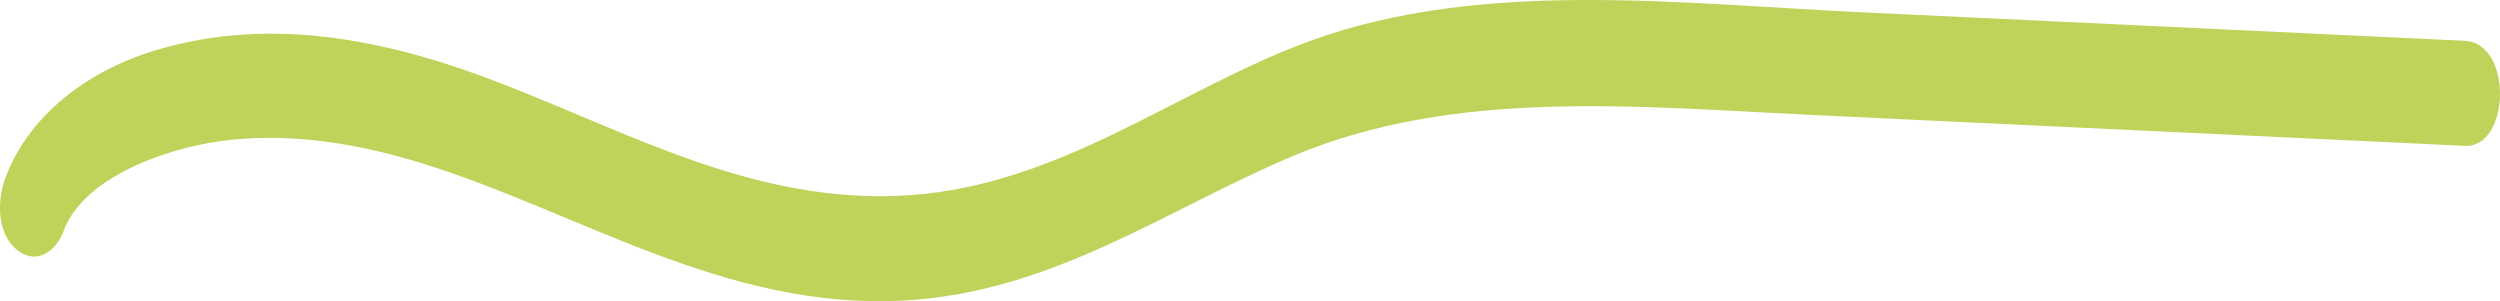 <svg width="166" height="20" viewBox="0 0 166 20" fill="none" xmlns="http://www.w3.org/2000/svg">
<path d="M4.211 15.355C5.343 12.331 9.371 10.472 13.067 9.653C18.007 8.572 23.252 9.374 27.941 10.818C38.395 14.033 48.087 20.583 59.965 19.958C69.917 19.432 77.48 13.869 85.873 10.35C96.624 5.834 108.709 7.086 120.453 7.64L163.664 9.684C166.686 9.827 166.87 2.863 163.664 2.709L123.538 0.812C111.534 0.243 98.389 -1.406 87.085 2.685C78.216 5.897 70.528 12.272 60.378 12.962C47.983 13.806 38.104 6.336 26.962 3.469C21.573 2.074 16.139 1.691 10.75 3.218C8.258 3.908 6.014 5.05 4.205 6.549C2.396 8.048 1.074 9.86 0.349 11.836C-0.168 13.21 -0.266 15.501 1.153 16.607C2.572 17.712 3.811 16.467 4.224 15.355H4.211Z" fill="#BED359"/>
</svg>
